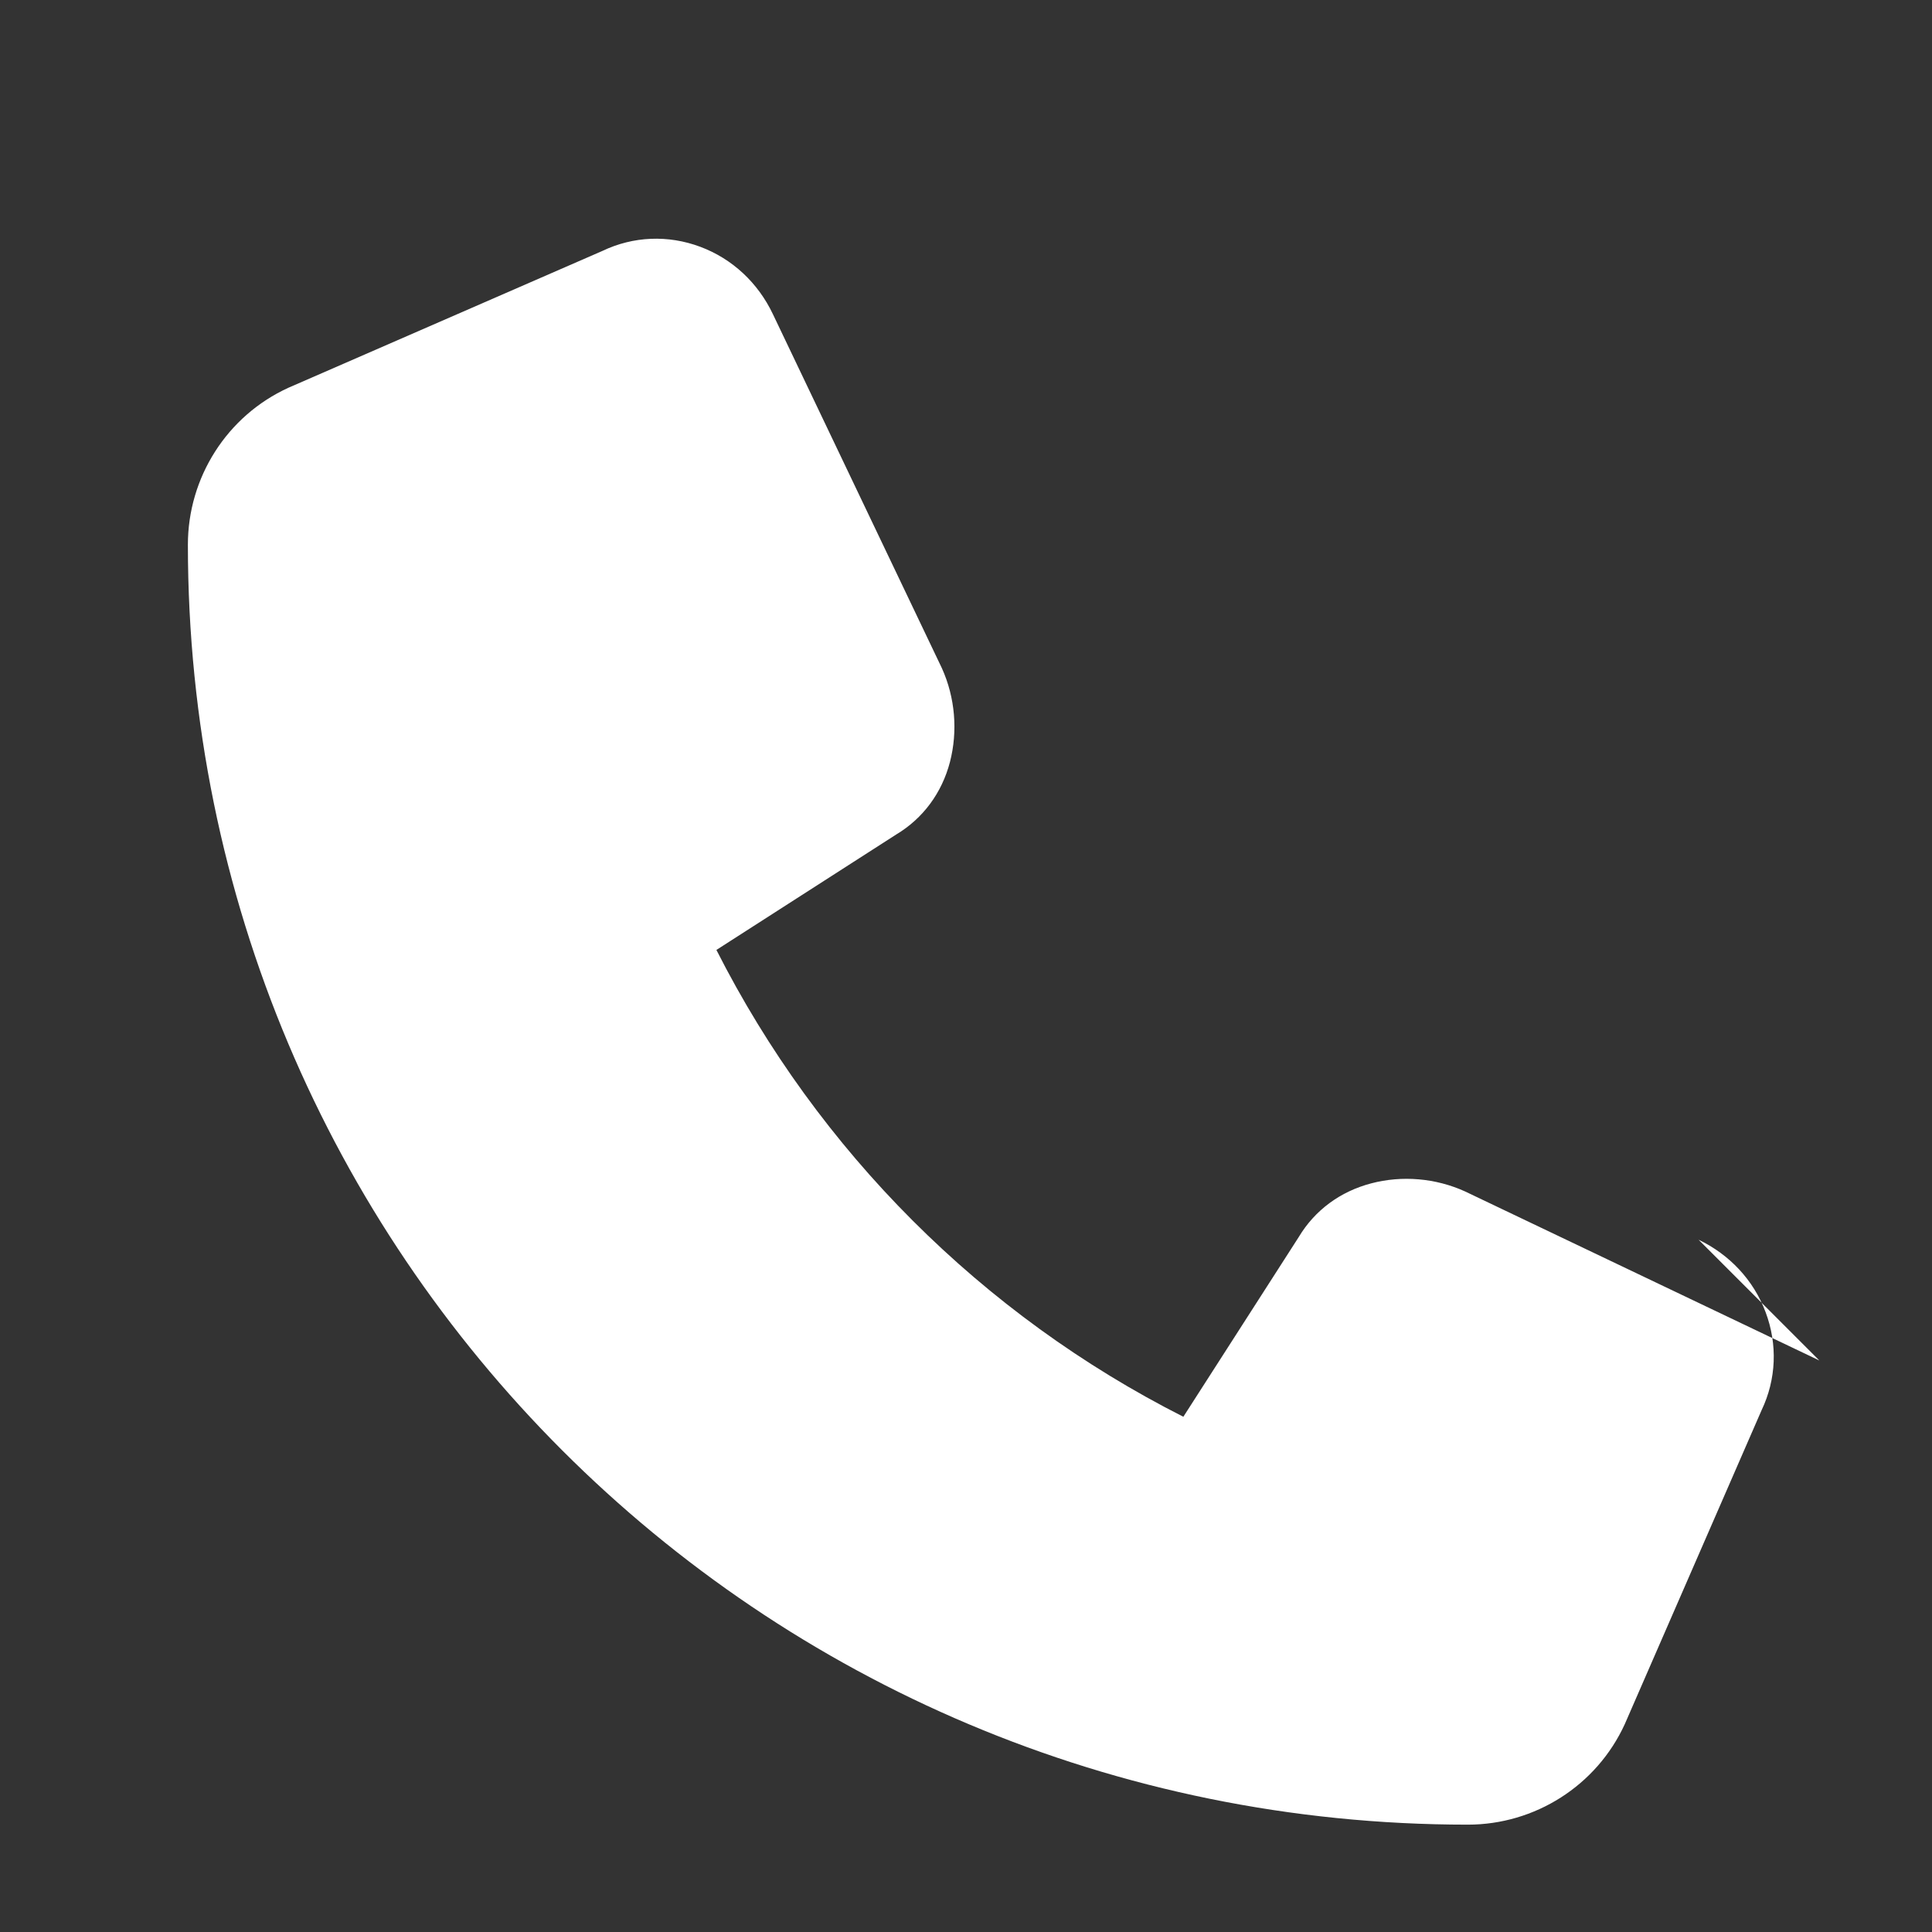 <?xml version="1.0" encoding="UTF-8"?>
<svg width="16" height="16" viewBox="0 0 16 16" fill="none" xmlns="http://www.w3.org/2000/svg">
    <rect x="0" y="0" width="16" height="16" fill="#333333" stroke="none"/>
    <path d="M15.067 11.267L12.133 9.867C11.889 9.756 11.611 9.733 11.356 9.8C11.1 9.867 10.889 10.022 10.756 10.244L9.8 11.733C8.133 10.889 6.778 9.533 5.933 7.867L7.422 6.911C7.644 6.778 7.8 6.567 7.867 6.311C7.933 6.056 7.911 5.778 7.8 5.533L6.4 2.6C6.278 2.344 6.067 2.144 5.8 2.044C5.533 1.944 5.244 1.956 4.989 2.078L2.389 3.211C1.878 3.444 1.556 3.956 1.556 4.511C1.556 10.378 6.289 15.111 12.156 15.111C12.711 15.111 13.222 14.789 13.456 14.278L14.589 11.678C14.711 11.422 14.722 11.133 14.622 10.867C14.522 10.6 14.322 10.389 14.067 10.267L15.067 11.267ZM14.711 11.422L14.7 11.433L14.711 11.422Z" fill="white"/>
</svg> 